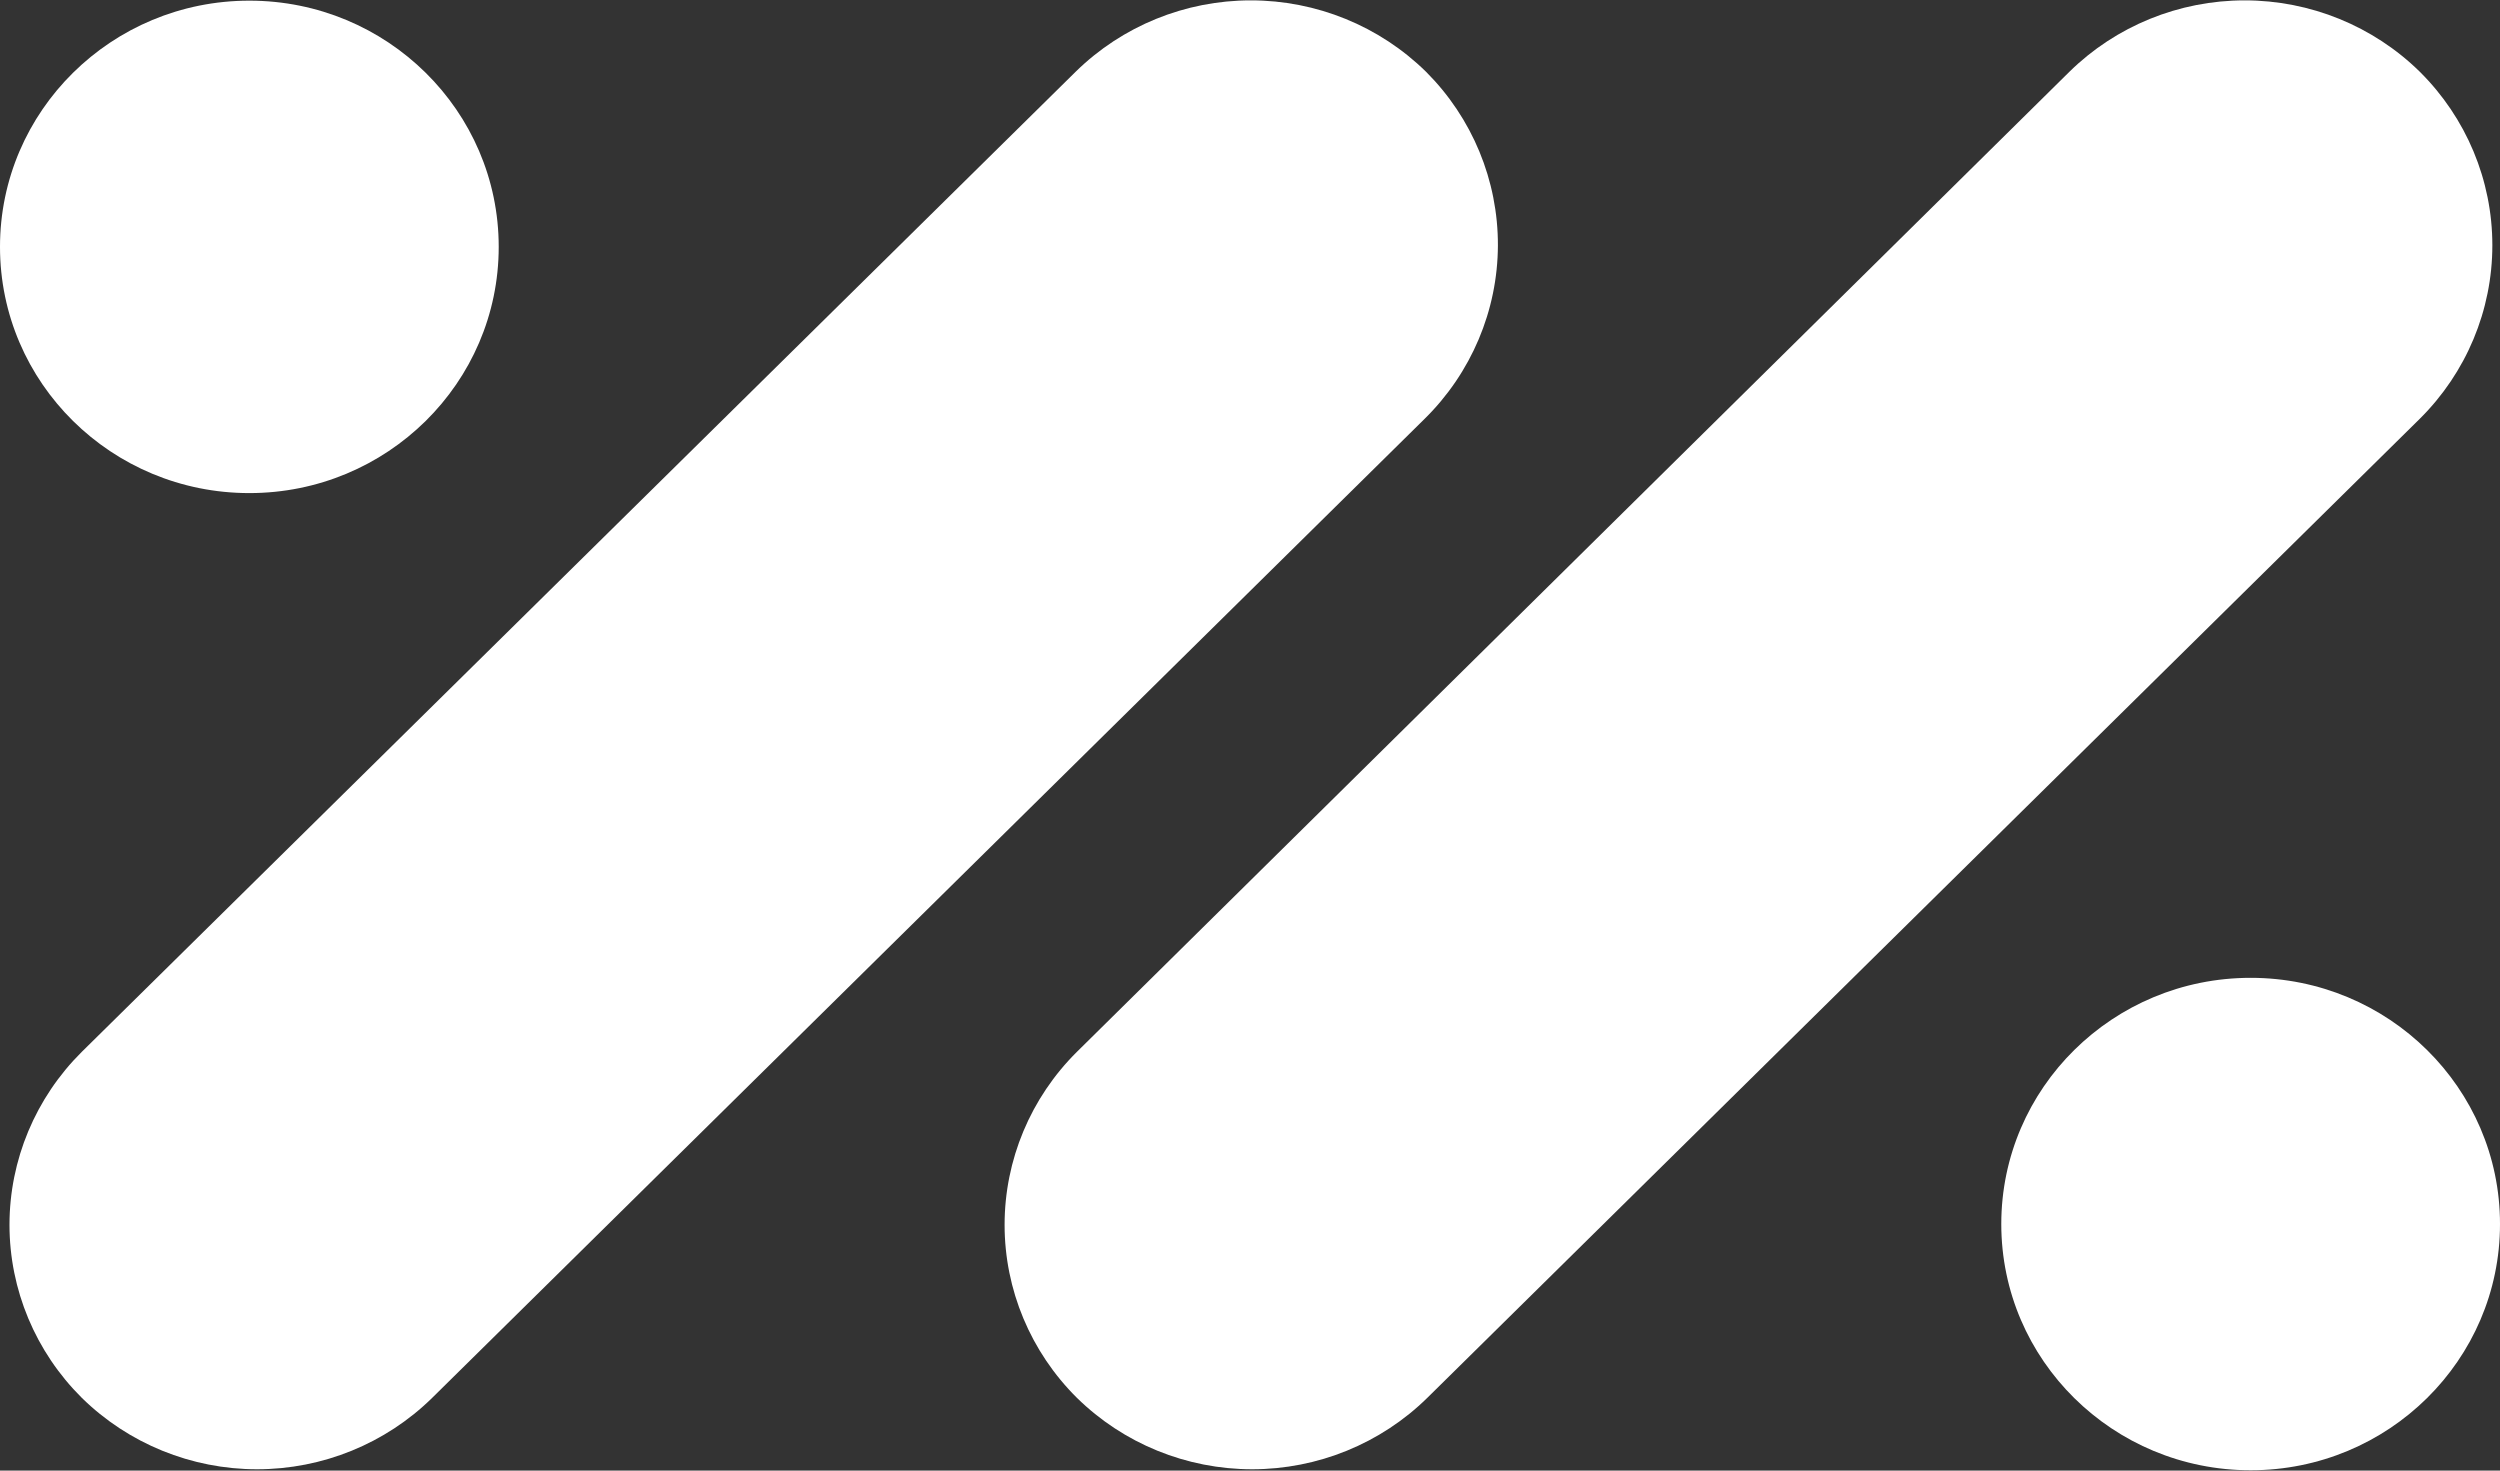 <svg width="68" height="40" viewBox="0 0 68 40" fill="none" xmlns="http://www.w3.org/2000/svg">
<rect x="0" y="0" width="68" height="40" fill="#333333" stroke="none"/>
<g id="IM_Motors_logo 1" clip-path="url(#clip0_332_327)">
<path id="Vector" d="M38.752 11.39L11.756 38.021C10.49 39.265 8.777 39.964 6.991 39.964C5.205 39.964 3.491 39.265 2.225 38.021C0.966 36.771 0.258 35.079 0.258 33.316C0.258 31.552 0.966 29.86 2.225 28.61L29.257 1.952C30.523 0.708 32.236 0.01 34.022 0.01C35.808 0.01 37.522 0.708 38.788 1.952C40.047 3.21 40.749 4.91 40.743 6.678C40.736 8.447 40.02 10.141 38.752 11.39Z" fill="#fff"/>
<path id="Vector_2" d="M65.819 11.39L38.823 38.021C37.557 39.265 35.844 39.964 34.058 39.964C32.272 39.964 30.558 39.265 29.292 38.021C28.032 36.771 27.325 35.079 27.325 33.316C27.325 31.552 28.032 29.86 29.292 28.61L56.288 1.952C57.554 0.708 59.268 0.01 61.054 0.01C62.84 0.01 64.553 0.708 65.819 1.952C67.083 3.206 67.792 4.902 67.792 6.671C67.792 8.44 67.083 10.136 65.819 11.39Z" fill="#fff"/>
<path id="Vector_3" d="M6.782 13.412C10.528 13.412 13.565 10.414 13.565 6.715C13.565 3.016 10.528 0.018 6.782 0.018C3.037 0.018 0 3.016 0 6.715C0 10.414 3.037 13.412 6.782 13.412Z" fill="#fff"/>
<path id="Vector_4" d="M61.218 39.991C64.964 39.991 68 36.993 68 33.294C68 29.595 64.964 26.597 61.218 26.597C57.472 26.597 54.435 29.595 54.435 33.294C54.435 36.993 57.472 39.991 61.218 39.991Z" fill="#fff"/>
</g>
<defs>
<clipPath id="clip0_332_327">
<rect width="68" height="40" fill="white"/>
</clipPath>
</defs>
</svg>
